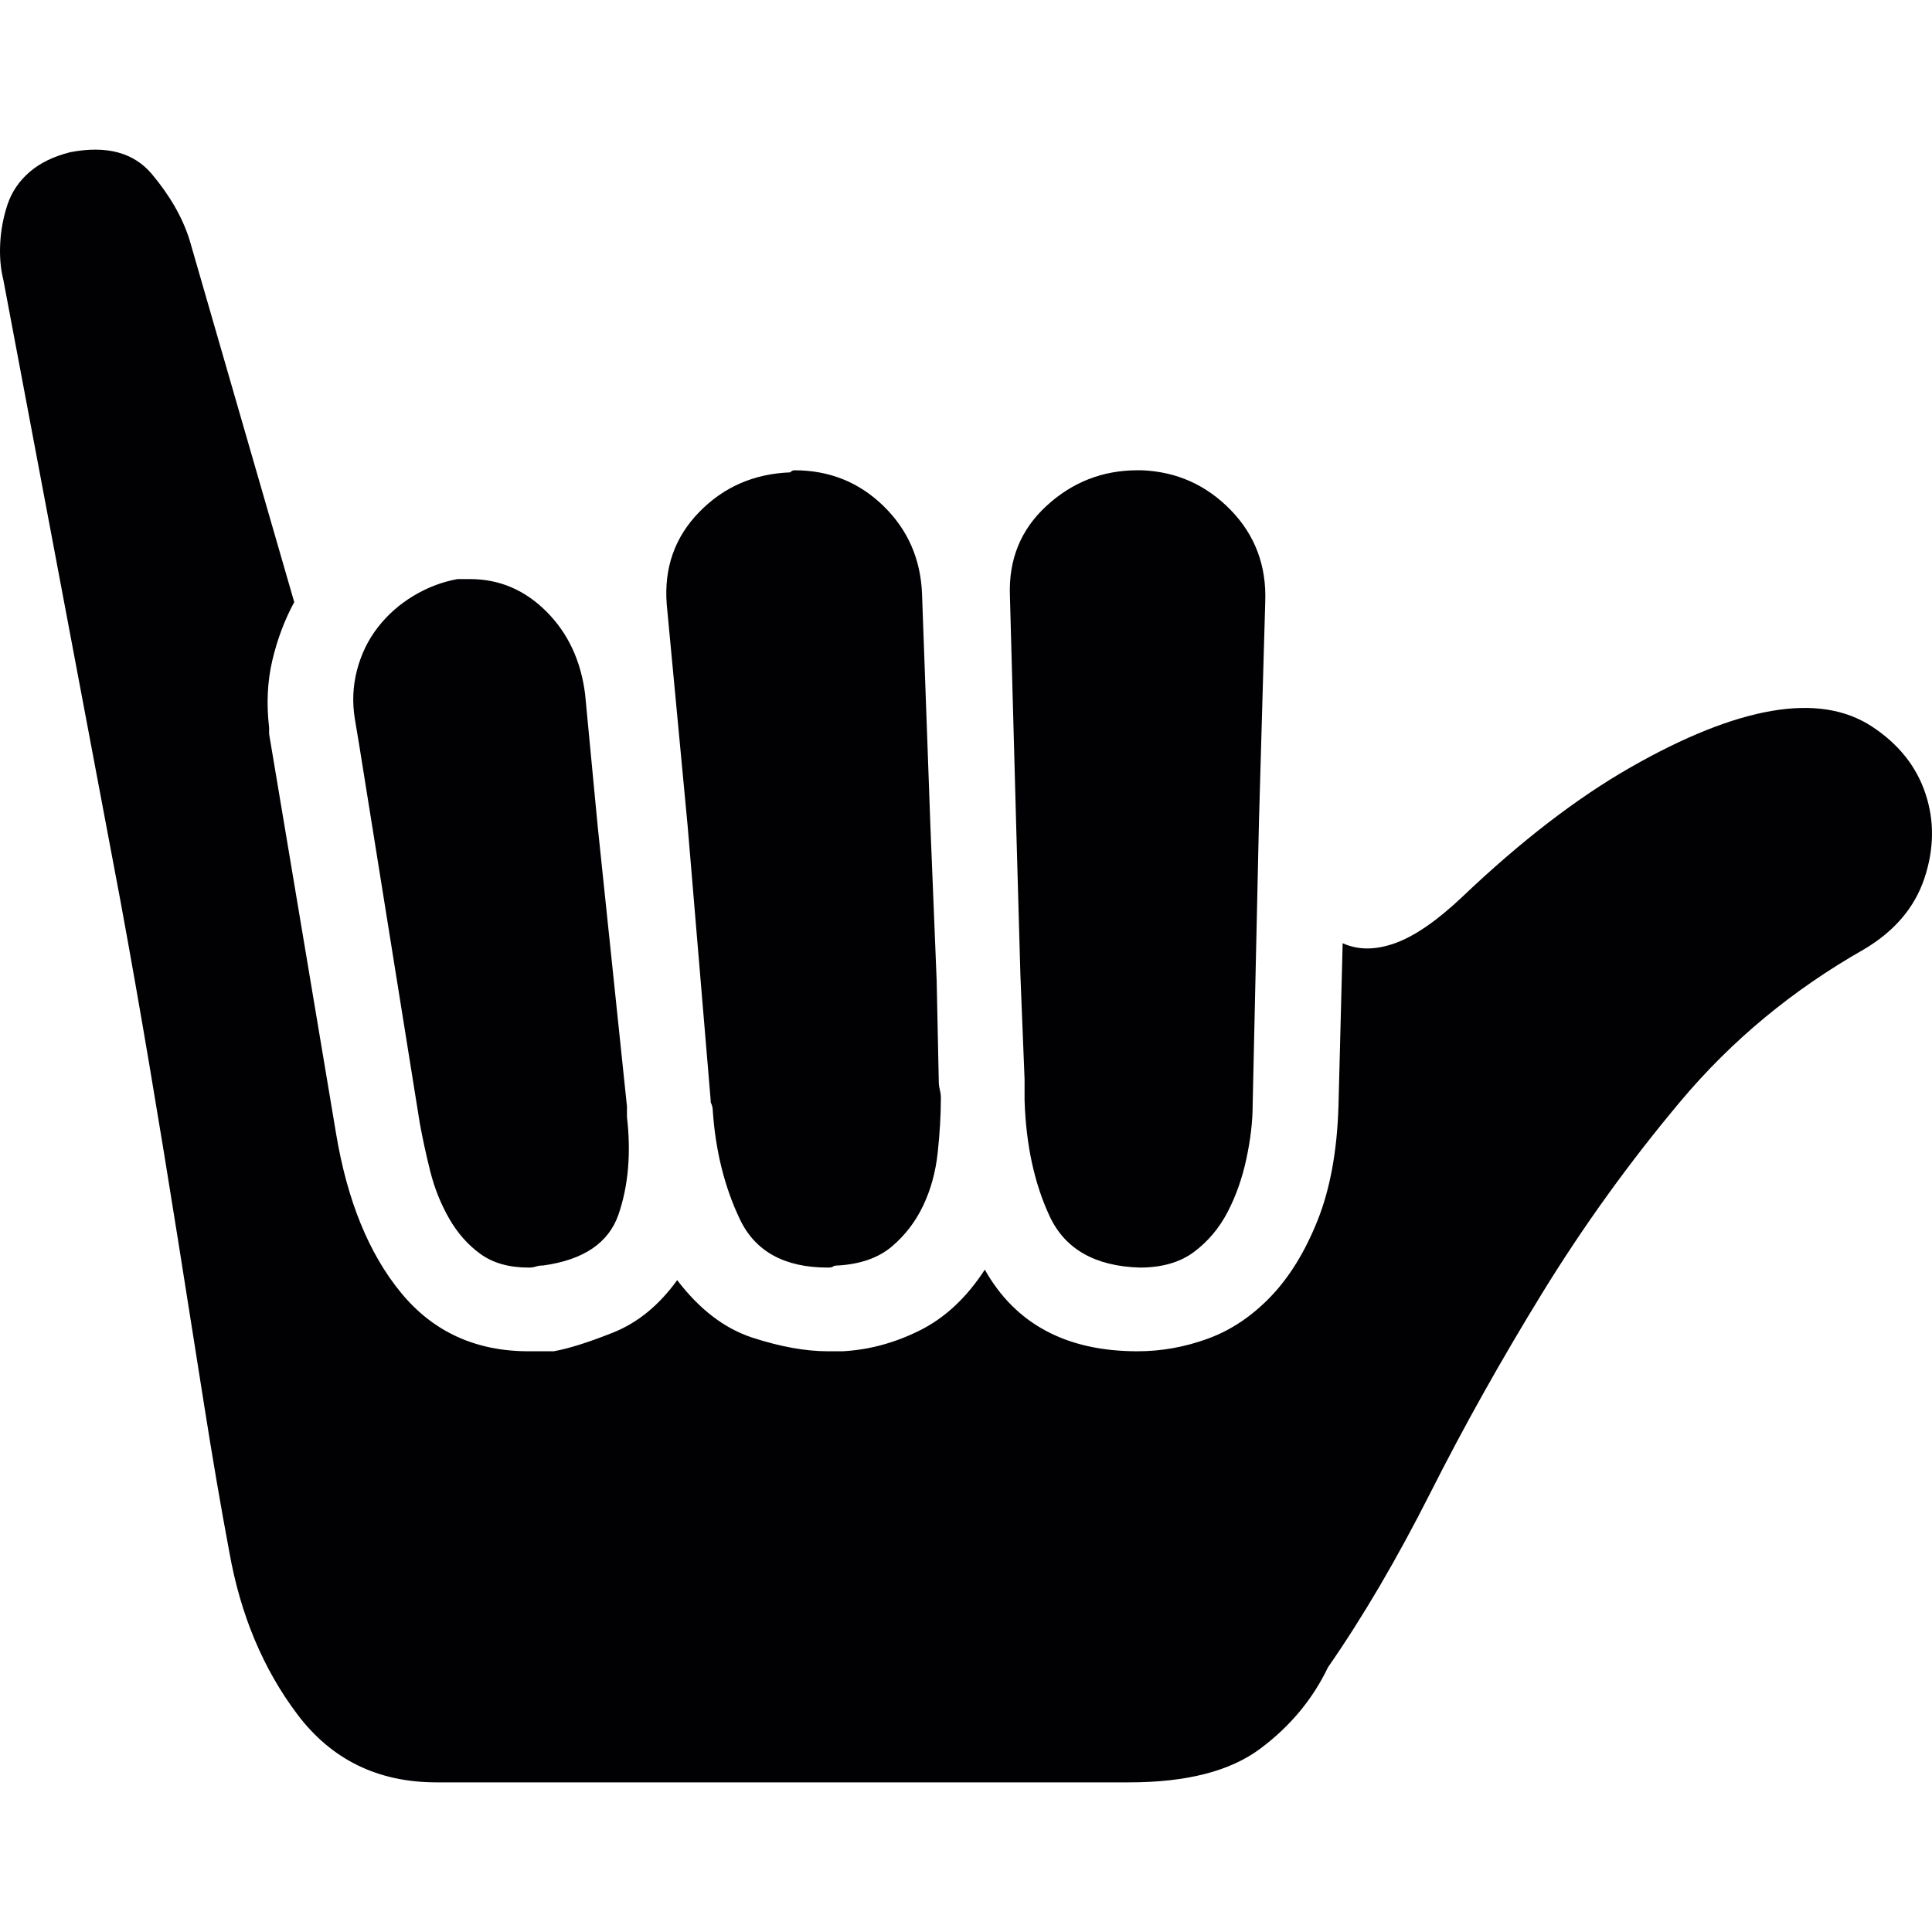 <?xml version="1.0" encoding="iso-8859-1"?>
<!-- Generator: Adobe Illustrator 18.1.1, SVG Export Plug-In . SVG Version: 6.00 Build 0)  -->
<svg version="1.1" id="Capa_1" xmlns="http://www.w3.org/2000/svg" xmlns:xlink="http://www.w3.org/1999/xlink" x="0px" y="0px"
	 viewBox="0 0 565.016 565.016" style="enable-background:new 0 0 565.016 565.016;" xml:space="preserve">
<g>
	<g>
		<path style="fill:#010002;" d="M297.188,241.571l-1.836-67.32c-0.408-10.608,3.162-19.38,10.71-26.316
			s16.422-10.404,26.622-10.404h1.227c10.197,0.408,18.867,4.284,26.01,11.628c7.14,7.344,10.506,16.32,10.098,26.928l-1.836,64.26
			l-1.836,82.62c0,4.896-0.612,10.2-1.836,15.912s-3.06,10.914-5.508,15.606c-2.448,4.689-5.712,8.565-9.792,11.628
			c-4.08,3.06-9.384,4.59-15.912,4.59c-13.056-0.408-21.828-5.406-26.316-14.994c-4.485-9.588-6.936-20.91-7.344-33.966v-6.12
			l-1.224-30.6L297.188,241.571z M201.103,241.571l-6.12-64.872c-0.816-10.608,2.346-19.584,9.486-26.928
			c7.14-7.344,16.014-11.22,26.622-11.628c0.408-0.408,0.816-0.612,1.224-0.612c10.2,0,18.87,3.468,26.01,10.404
			c7.14,6.936,10.914,15.504,11.322,25.704l2.448,67.932l1.836,45.289l0.612,29.376c0,0.813,0.102,1.632,0.306,2.445
			c0.204,0.816,0.306,1.632,0.306,2.448c0,4.896-0.306,10.2-0.918,15.912s-2.04,10.914-4.284,15.604
			c-2.244,4.692-5.304,8.671-9.18,11.937c-3.876,3.264-9.078,5.1-15.606,5.508c-0.816,0-1.326,0.102-1.53,0.306
			s-0.714,0.309-1.53,0.309c-12.648,0-21.216-4.692-25.704-14.076s-7.14-19.992-7.956-31.824c0-0.813-0.204-1.632-0.612-2.448
			v-0.609L201.103,241.571z M103.795,210.359c-0.816-4.896-0.612-9.69,0.612-14.382s3.264-8.874,6.12-12.546
			s6.324-6.732,10.404-9.18s8.364-4.08,12.852-4.896h3.672c8.568,0,16.014,3.162,22.338,9.486s10.098,14.382,11.322,24.174
			l3.672,38.556l8.568,82.008v1.224v0.612v1.224c1.224,10.608,0.408,20.096-2.448,28.458c-2.856,8.364-10.2,13.362-22.032,14.994
			c-0.816,0-1.53,0.104-2.142,0.307s-1.326,0.308-2.142,0.308c-5.712,0-10.404-1.326-14.076-3.979
			c-3.672-2.649-6.732-6.12-9.18-10.401c-2.448-4.284-4.284-8.874-5.508-13.771c-1.224-4.896-2.244-9.588-3.06-14.076
			l-17.748-110.771L103.795,210.359z M518.12,207.911c11.832-2.04,21.624-0.51,29.376,4.59s12.954,11.628,15.604,19.584
			c2.652,7.956,2.55,16.218-0.306,24.786c-2.856,8.568-8.772,15.504-17.748,20.808c-20.811,11.832-38.658,26.622-53.55,44.37
			c-14.895,17.748-28.356,36.414-40.395,55.998s-22.95,39.066-32.742,58.446s-19.786,36.414-29.985,51.102
			c-4.488,9.384-11.118,17.34-19.893,23.868c-8.771,6.528-21.521,9.792-38.25,9.792h-202.57c-17.136,0-30.702-6.63-40.698-19.89
			c-9.996-13.263-16.626-29.07-19.89-47.433c-2.448-13.056-4.896-27.336-7.344-42.84c-2.448-15.504-4.998-31.62-7.65-48.348
			c-2.652-16.729-5.406-33.561-8.262-50.49s-5.712-33.15-8.568-48.654L0.979,81.838c-0.816-3.264-1.122-6.834-0.918-10.71
			s0.918-7.65,2.142-11.322c1.224-3.672,3.366-6.834,6.426-9.486s7.038-4.59,11.934-5.814c10.608-2.04,18.564,0.102,23.868,6.426
			c5.304,6.324,8.976,12.75,11.016,19.278l30.6,105.876c-2.856,5.304-4.998,11.016-6.426,17.136s-1.734,12.648-0.918,19.584v0.612
			v1.224l19.584,116.894c3.264,19.584,9.588,35.088,18.972,46.512s21.828,17.136,37.332,17.136h7.344
			c4.488-0.813,10.302-2.649,17.442-5.508c7.14-2.854,13.362-7.956,18.666-15.3c6.528,8.565,13.872,14.178,22.032,16.83
			c8.16,2.649,15.504,3.978,22.032,3.978h4.284c7.752-0.408,15.3-2.446,22.644-6.12c7.344-3.672,13.668-9.588,18.973-17.748
			c8.976,15.912,23.868,23.868,44.676,23.868c6.938,0,13.771-1.224,20.502-3.672c6.732-2.448,12.854-6.527,18.36-12.24
			c5.508-5.712,10.098-13.155,13.77-22.338c3.672-9.18,5.712-20.298,6.12-33.354l1.227-47.736c4.485,2.04,9.588,2.04,15.3,0
			s12.24-6.528,19.584-13.464c17.136-16.32,33.558-28.968,49.266-37.944C492.519,215.459,506.288,209.951,518.12,207.911z"/>
	</g>
</g>
<g>
</g>
<g>
</g>
<g>
</g>
<g>
</g>
<g>
</g>
<g>
</g>
<g>
</g>
<g>
</g>
<g>
</g>
<g>
</g>
<g>
</g>
<g>
</g>
<g>
</g>
<g>
</g>
<g>
</g>
</svg>
